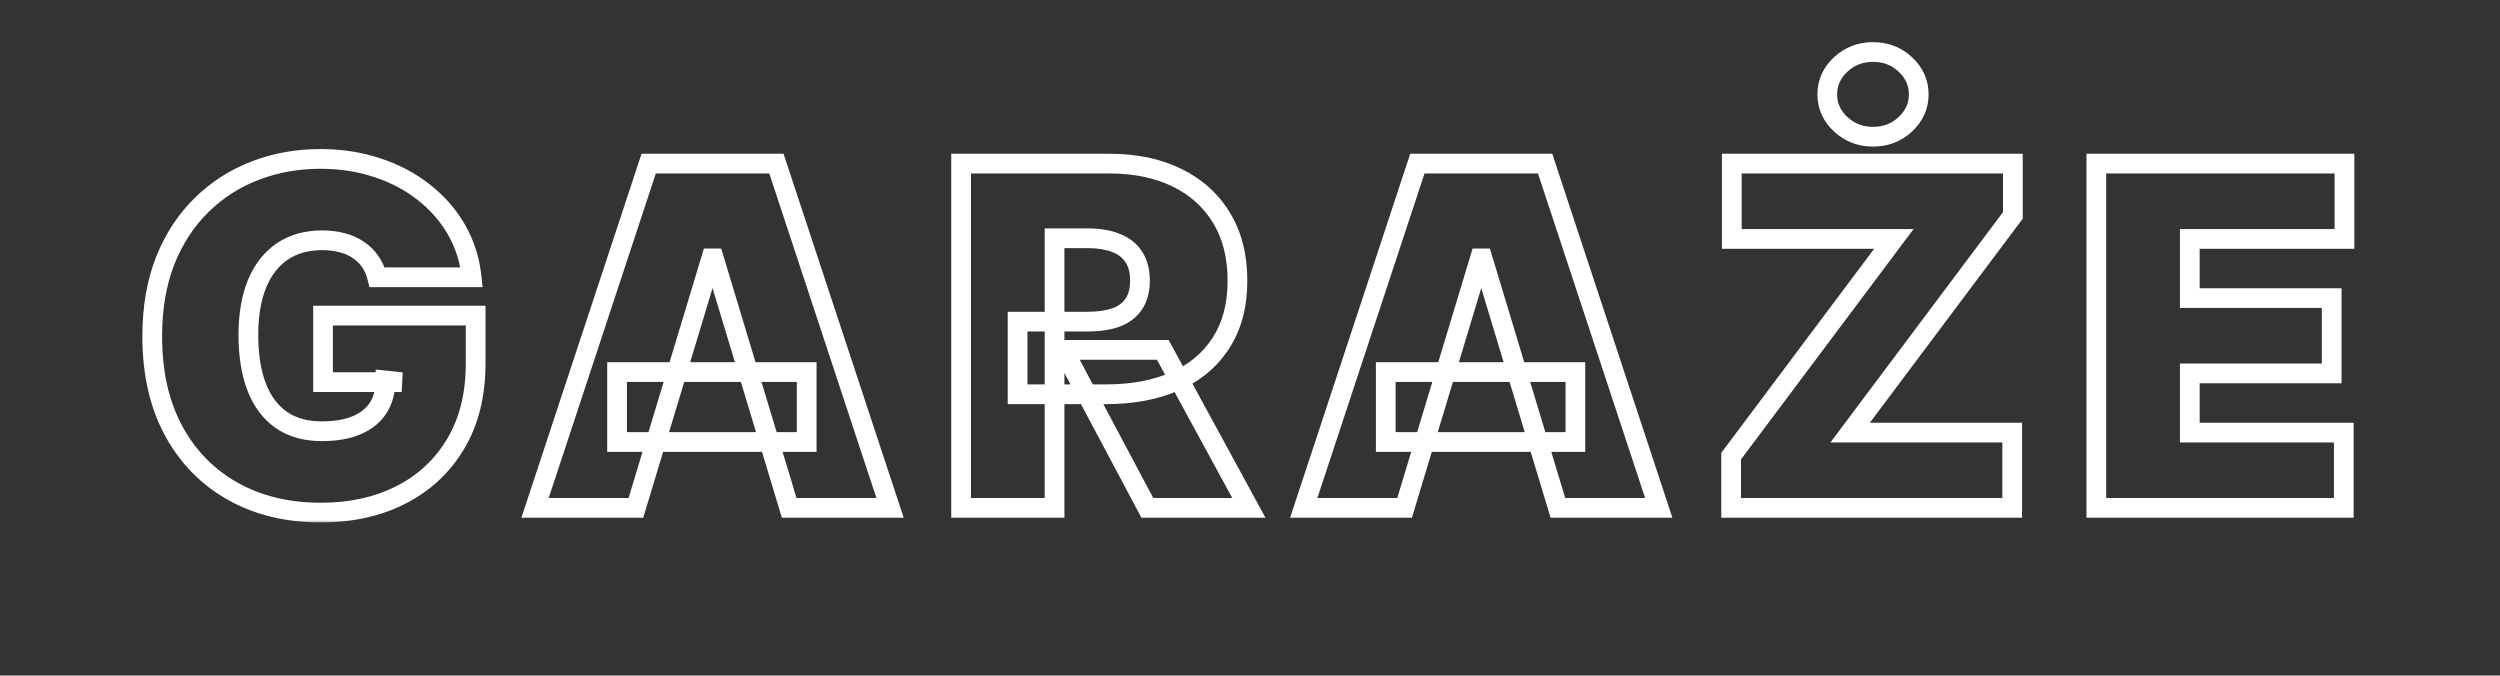 <svg width="507" height="137" viewBox="0 0 507 137" fill="none" xmlns="http://www.w3.org/2000/svg">
<rect x="0" y="0" width="507" height="137" fill="#333333" stroke="none"/>
<mask id="path-1-outside-1_94_248" maskUnits="userSpaceOnUse" x="28" y="8" width="450" height="98" fill="black">
<rect fill="white" x="28" y="8" width="450" height="98"/>
<path d="M76.485 56.227C76.189 55.023 75.723 53.966 75.087 53.057C74.451 52.125 73.655 51.341 72.701 50.705C71.769 50.045 70.678 49.557 69.428 49.239C68.201 48.898 66.848 48.727 65.371 48.727C62.189 48.727 59.473 49.489 57.223 51.011C54.996 52.534 53.291 54.727 52.11 57.591C50.951 60.455 50.371 63.909 50.371 67.954C50.371 72.046 50.928 75.546 52.041 78.454C53.155 81.364 54.814 83.591 57.019 85.136C59.223 86.682 61.962 87.454 65.235 87.454C68.121 87.454 70.519 87.034 72.428 86.193C74.36 85.352 75.803 84.159 76.757 82.614C77.712 81.068 78.189 79.25 78.189 77.159L81.462 77.5H65.507V64H96.462V73.682C96.462 80.046 95.11 85.489 92.405 90.011C89.723 94.511 86.019 97.966 81.291 100.375C76.587 102.761 71.189 103.955 65.098 103.955C58.303 103.955 52.337 102.511 47.201 99.625C42.064 96.739 38.053 92.625 35.166 87.284C32.303 81.943 30.871 75.591 30.871 68.227C30.871 62.455 31.746 57.341 33.496 52.886C35.269 48.432 37.723 44.67 40.86 41.602C43.996 38.511 47.621 36.182 51.735 34.614C55.848 33.023 60.257 32.227 64.962 32.227C69.098 32.227 72.939 32.818 76.485 34C80.053 35.159 83.201 36.818 85.928 38.977C88.678 41.114 90.894 43.648 92.576 46.58C94.257 49.511 95.28 52.727 95.644 56.227H76.485ZM128.96 103H108.506L131.551 33.182H157.46L180.506 103H160.051L144.778 52.409H144.233L128.96 103ZM125.142 75.454H163.596V89.636H125.142V75.454ZM194.91 103V33.182H225.046C230.228 33.182 234.762 34.125 238.649 36.011C242.535 37.898 245.558 40.614 247.717 44.159C249.876 47.705 250.955 51.955 250.955 56.909C250.955 61.909 249.842 66.125 247.615 69.557C245.41 72.989 242.308 75.579 238.308 77.329C234.33 79.079 229.683 79.954 224.365 79.954H206.365V65.227H220.546C222.774 65.227 224.671 64.954 226.24 64.409C227.83 63.841 229.046 62.943 229.887 61.716C230.751 60.489 231.183 58.886 231.183 56.909C231.183 54.909 230.751 53.284 229.887 52.034C229.046 50.761 227.83 49.83 226.24 49.239C224.671 48.625 222.774 48.318 220.546 48.318H213.865V103H194.91ZM235.819 70.954L253.274 103H232.683L215.637 70.954H235.819ZM284.851 103H264.397L287.442 33.182H313.351L336.397 103H315.942L300.67 52.409H300.124L284.851 103ZM281.033 75.454H319.488V89.636H281.033V75.454ZM351.074 103V92.5L384.074 48.455H351.21V33.182H408.21V43.682L375.21 87.727H408.074V103H351.074ZM379.847 27.727C377.301 27.727 375.119 26.886 373.301 25.204C371.483 23.523 370.574 21.5 370.574 19.136C370.574 16.773 371.483 14.75 373.301 13.068C375.119 11.386 377.301 10.546 379.847 10.546C382.415 10.546 384.597 11.386 386.392 13.068C388.21 14.75 389.119 16.773 389.119 19.136C389.119 21.5 388.21 23.523 386.392 25.204C384.597 26.886 382.415 27.727 379.847 27.727ZM425.138 103V33.182H475.456V48.455H444.092V60.455H472.865V75.727H444.092V87.727H475.319V103H425.138Z"/>
</mask>
<path d="M76.485 56.227L74.542 56.704L74.916 58.227H76.485V56.227ZM75.087 53.057L73.435 54.185L73.442 54.194L73.448 54.204L75.087 53.057ZM72.701 50.705L71.546 52.337L71.568 52.353L71.591 52.369L72.701 50.705ZM69.428 49.239L68.893 51.166L68.913 51.172L68.934 51.177L69.428 49.239ZM57.223 51.011L56.102 49.355L56.094 49.36L57.223 51.011ZM52.11 57.591L50.261 56.828L50.256 56.84L52.11 57.591ZM52.041 78.454L50.174 79.17L50.174 79.17L52.041 78.454ZM57.019 85.136L55.871 86.774L55.871 86.774L57.019 85.136ZM72.428 86.193L71.63 84.359L71.622 84.363L72.428 86.193ZM76.757 82.614L75.056 81.563L75.056 81.563L76.757 82.614ZM78.189 77.159L78.396 75.17L76.189 74.94V77.159H78.189ZM81.462 77.5V79.5L81.669 75.511L81.462 77.5ZM65.507 77.5H63.507V79.5H65.507V77.5ZM65.507 64V62H63.507V64H65.507ZM96.462 64H98.462V62H96.462V64ZM92.405 90.011L90.689 88.985L90.687 88.987L92.405 90.011ZM81.291 100.375L82.196 102.159L82.2 102.157L81.291 100.375ZM47.201 99.625L46.221 101.369L46.221 101.369L47.201 99.625ZM35.166 87.284L33.404 88.229L33.407 88.235L35.166 87.284ZM33.496 52.886L31.638 52.147L31.634 52.155L33.496 52.886ZM40.86 41.602L42.258 43.032L42.264 43.027L40.86 41.602ZM51.735 34.614L52.447 36.483L52.456 36.479L51.735 34.614ZM76.485 34L75.852 35.897L75.859 35.9L75.867 35.902L76.485 34ZM85.928 38.977L84.686 40.545L84.694 40.551L84.701 40.557L85.928 38.977ZM92.576 46.58L94.31 45.584L94.31 45.584L92.576 46.58ZM95.644 56.227V58.227H97.862L97.633 56.021L95.644 56.227ZM78.427 55.751C78.08 54.334 77.519 53.044 76.725 51.91L73.448 54.204C73.927 54.888 74.299 55.711 74.542 56.704L78.427 55.751ZM76.739 51.929C75.955 50.782 74.974 49.817 73.81 49.04L71.591 52.369C72.336 52.865 72.946 53.468 73.435 54.185L76.739 51.929ZM73.856 49.072C72.699 48.254 71.378 47.671 69.921 47.3L68.934 51.177C69.978 51.442 70.838 51.837 71.546 52.337L73.856 49.072ZM69.963 47.312C68.536 46.915 67.001 46.727 65.371 46.727V50.727C66.695 50.727 67.865 50.88 68.893 51.166L69.963 47.312ZM65.371 46.727C61.86 46.727 58.737 47.572 56.102 49.355L58.344 52.668C60.21 51.405 62.519 50.727 65.371 50.727V46.727ZM56.094 49.36C53.5 51.134 51.569 53.659 50.261 56.828L53.958 58.354C55.014 55.795 56.492 53.934 58.352 52.662L56.094 49.36ZM50.256 56.84C48.975 60.004 48.371 63.727 48.371 67.954H52.371C52.371 64.091 52.926 60.905 53.964 58.341L50.256 56.84ZM48.371 67.954C48.371 72.217 48.95 75.973 50.174 79.17L53.909 77.74C52.906 75.118 52.371 71.874 52.371 67.954H48.371ZM50.174 79.17C51.407 82.391 53.291 84.965 55.871 86.774L58.167 83.499C56.338 82.216 54.903 80.336 53.909 77.74L50.174 79.17ZM55.871 86.774C58.478 88.602 61.641 89.454 65.235 89.454V85.454C62.283 85.454 59.968 84.761 58.167 83.499L55.871 86.774ZM65.235 89.454C68.299 89.454 70.993 89.01 73.234 88.023L71.622 84.363C70.044 85.058 67.943 85.454 65.235 85.454V89.454ZM73.226 88.027C75.47 87.05 77.257 85.61 78.459 83.665L75.056 81.563C74.348 82.708 73.249 83.654 71.63 84.359L73.226 88.027ZM78.459 83.665C79.637 81.758 80.189 79.564 80.189 77.159H76.189C76.189 78.936 75.787 80.378 75.056 81.563L78.459 83.665ZM77.982 79.148L81.255 79.489L81.669 75.511L78.396 75.17L77.982 79.148ZM81.462 75.5H65.507V79.5H81.462V75.5ZM67.507 77.5V64H63.507V77.5H67.507ZM65.507 66H96.462V62H65.507V66ZM94.462 64V73.682H98.462V64H94.462ZM94.462 73.682C94.462 79.759 93.172 84.831 90.689 88.985L94.122 91.038C97.047 86.146 98.462 80.332 98.462 73.682H94.462ZM90.687 88.987C88.201 93.159 84.779 96.353 80.383 98.593L82.2 102.157C87.258 99.579 91.246 95.864 94.123 91.035L90.687 88.987ZM80.387 98.591C76.003 100.815 70.924 101.955 65.098 101.955V105.955C71.455 105.955 77.171 104.708 82.196 102.159L80.387 98.591ZM65.098 101.955C58.593 101.955 52.974 100.575 48.18 97.881L46.221 101.369C51.7 104.447 58.013 105.955 65.098 105.955V101.955ZM48.18 97.881C43.384 95.186 39.638 91.352 36.926 86.333L33.407 88.235C36.467 93.898 40.744 98.291 46.221 101.369L48.18 97.881ZM36.929 86.339C34.251 81.345 32.871 75.331 32.871 68.227H28.871C28.871 75.85 30.354 82.541 33.404 88.229L36.929 86.339ZM32.871 68.227C32.871 62.655 33.716 57.797 35.358 53.618L31.634 52.155C29.776 56.885 28.871 62.255 28.871 68.227H32.871ZM35.354 53.626C37.033 49.407 39.34 45.887 42.258 43.032L39.461 40.173C36.107 43.454 33.504 47.457 31.638 52.147L35.354 53.626ZM42.264 43.027C45.203 40.13 48.592 37.952 52.447 36.482L51.022 32.745C46.65 34.412 42.789 36.892 39.456 40.178L42.264 43.027ZM52.456 36.479C56.325 34.983 60.487 34.227 64.962 34.227V30.227C60.027 30.227 55.372 31.063 51.013 32.748L52.456 36.479ZM64.962 34.227C68.906 34.227 72.531 34.79 75.852 35.897L77.117 32.103C73.347 30.846 69.29 30.227 64.962 30.227V34.227ZM75.867 35.902C79.227 36.994 82.16 38.545 84.686 40.545L87.169 37.409C84.242 35.091 80.879 33.325 77.103 32.098L75.867 35.902ZM84.701 40.557C87.251 42.538 89.293 44.876 90.841 47.575L94.31 45.584C92.495 42.42 90.104 39.689 87.155 37.398L84.701 40.557ZM90.841 47.575C92.378 50.254 93.319 53.2 93.654 56.434L97.633 56.021C97.242 52.255 96.137 48.768 94.31 45.584L90.841 47.575ZM95.644 54.227H76.485V58.227H95.644V54.227ZM128.96 103V105H130.445L130.875 103.578L128.96 103ZM108.506 103L106.606 102.373L105.739 105H108.506V103ZM131.551 33.182V31.182H130.105L129.652 32.555L131.551 33.182ZM157.46 33.182L159.359 32.555L158.906 31.182H157.46V33.182ZM180.506 103V105H183.272L182.405 102.373L180.506 103ZM160.051 103L158.136 103.578L158.566 105H160.051V103ZM144.778 52.409L146.693 51.831L146.264 50.409H144.778V52.409ZM144.233 52.409V50.409H142.747L142.318 51.831L144.233 52.409ZM125.142 75.454V73.454H123.142V75.454H125.142ZM163.596 75.454H165.596V73.454H163.596V75.454ZM163.596 89.636V91.636H165.596V89.636H163.596ZM125.142 89.636H123.142V91.636H125.142V89.636ZM128.96 101H108.506V105H128.96V101ZM110.405 103.627L133.45 33.809L129.652 32.555L106.606 102.373L110.405 103.627ZM131.551 35.182H157.46V31.182H131.551V35.182ZM155.561 33.809L178.606 103.627L182.405 102.373L159.359 32.555L155.561 33.809ZM180.506 101H160.051V105H180.506V101ZM161.966 102.422L146.693 51.831L142.864 52.987L158.136 103.578L161.966 102.422ZM144.778 50.409H144.233V54.409H144.778V50.409ZM142.318 51.831L127.045 102.422L130.875 103.578L146.148 52.987L142.318 51.831ZM125.142 77.454H163.596V73.454H125.142V77.454ZM161.596 75.454V89.636H165.596V75.454H161.596ZM163.596 87.636H125.142V91.636H163.596V87.636ZM127.142 89.636V75.454H123.142V89.636H127.142ZM194.91 103H192.91V105H194.91V103ZM194.91 33.182V31.182H192.91V33.182H194.91ZM247.717 44.159L249.425 43.119L249.425 43.119L247.717 44.159ZM247.615 69.557L245.937 68.468L245.932 68.476L247.615 69.557ZM238.308 77.329L237.506 75.497L237.502 75.499L238.308 77.329ZM206.365 79.954H204.365V81.954H206.365V79.954ZM206.365 65.227V63.227H204.365V65.227H206.365ZM226.24 64.409L226.897 66.298L226.904 66.295L226.912 66.293L226.24 64.409ZM229.887 61.716L228.252 60.565L228.244 60.575L228.237 60.585L229.887 61.716ZM229.887 52.034L228.219 53.137L228.23 53.154L228.242 53.171L229.887 52.034ZM226.24 49.239L225.511 51.101L225.527 51.107L225.543 51.114L226.24 49.239ZM213.865 48.318V46.318H211.865V48.318H213.865ZM213.865 103V105H215.865V103H213.865ZM235.819 70.954L237.575 69.998L237.007 68.954H235.819V70.954ZM253.274 103V105H256.64L255.03 102.043L253.274 103ZM232.683 103L230.917 103.939L231.481 105H232.683V103ZM215.637 70.954V68.954H212.308L213.872 71.894L215.637 70.954ZM196.91 103V33.182H192.91V103H196.91ZM194.91 35.182H225.046V31.182H194.91V35.182ZM225.046 35.182C229.985 35.182 234.21 36.08 237.775 37.811L239.522 34.212C235.314 32.17 230.471 31.182 225.046 31.182V35.182ZM237.775 37.811C241.331 39.536 244.058 41.995 246.009 45.199L249.425 43.119C247.058 39.232 243.739 36.259 239.522 34.212L237.775 37.811ZM246.009 45.199C247.943 48.375 248.955 52.25 248.955 56.909H252.955C252.955 51.659 251.809 47.034 249.425 43.119L246.009 45.199ZM248.955 56.909C248.955 61.609 247.911 65.426 245.937 68.468L249.292 70.646C251.772 66.824 252.955 62.209 252.955 56.909H248.955ZM245.932 68.476C243.956 71.552 241.171 73.894 237.506 75.497L239.109 79.162C243.444 77.265 246.864 74.425 249.297 70.638L245.932 68.476ZM237.502 75.499C233.829 77.115 229.466 77.954 224.365 77.954V81.954C229.899 81.954 234.832 81.044 239.113 79.16L237.502 75.499ZM224.365 77.954H206.365V81.954H224.365V77.954ZM208.365 79.954V65.227H204.365V79.954H208.365ZM206.365 67.227H220.546V63.227H206.365V67.227ZM220.546 67.227C222.926 67.227 225.059 66.937 226.897 66.298L225.583 62.52C224.284 62.972 222.621 63.227 220.546 63.227V67.227ZM226.912 66.293C228.844 65.603 230.426 64.467 231.537 62.846L228.237 60.585C227.666 61.419 226.817 62.079 225.567 62.526L226.912 66.293ZM231.523 62.867C232.689 61.21 233.183 59.169 233.183 56.909H229.183C229.183 58.604 228.813 59.767 228.252 60.565L231.523 62.867ZM233.183 56.909C233.183 54.63 232.69 52.572 231.533 50.897L228.242 53.171C228.812 53.996 229.183 55.188 229.183 56.909H233.183ZM231.556 50.932C230.455 49.265 228.878 48.085 226.936 47.364L225.543 51.114C226.783 51.574 227.638 52.258 228.219 53.137L231.556 50.932ZM226.968 47.376C225.106 46.648 222.947 46.318 220.546 46.318V50.318C222.6 50.318 224.236 50.602 225.511 51.101L226.968 47.376ZM220.546 46.318H213.865V50.318H220.546V46.318ZM211.865 48.318V103H215.865V48.318H211.865ZM213.865 101H194.91V105H213.865V101ZM234.063 71.911L251.517 103.957L255.03 102.043L237.575 69.998L234.063 71.911ZM253.274 101H232.683V105H253.274V101ZM234.448 102.061L217.403 70.015L213.872 71.894L230.917 103.939L234.448 102.061ZM215.637 72.954H235.819V68.954H215.637V72.954ZM284.851 103V105H286.337L286.766 103.578L284.851 103ZM264.397 103L262.498 102.373L261.631 105H264.397V103ZM287.442 33.182V31.182H285.996L285.543 32.555L287.442 33.182ZM313.351 33.182L315.251 32.555L314.797 31.182H313.351V33.182ZM336.397 103V105H339.163L338.296 102.373L336.397 103ZM315.942 103L314.028 103.578L314.457 105H315.942V103ZM300.67 52.409L302.584 51.831L302.155 50.409H300.67V52.409ZM300.124 52.409V50.409H298.639L298.209 51.831L300.124 52.409ZM281.033 75.454V73.454H279.033V75.454H281.033ZM319.488 75.454H321.488V73.454H319.488V75.454ZM319.488 89.636V91.636H321.488V89.636H319.488ZM281.033 89.636H279.033V91.636H281.033V89.636ZM284.851 101H264.397V105H284.851V101ZM266.296 103.627L289.341 33.809L285.543 32.555L262.498 102.373L266.296 103.627ZM287.442 35.182H313.351V31.182H287.442V35.182ZM311.452 33.809L334.498 103.627L338.296 102.373L315.251 32.555L311.452 33.809ZM336.397 101H315.942V105H336.397V101ZM317.857 102.422L302.584 51.831L298.755 52.987L314.028 103.578L317.857 102.422ZM300.67 50.409H300.124V54.409H300.67V50.409ZM298.209 51.831L282.937 102.422L286.766 103.578L302.039 52.987L298.209 51.831ZM281.033 77.454H319.488V73.454H281.033V77.454ZM317.488 75.454V89.636H321.488V75.454H317.488ZM319.488 87.636H281.033V91.636H319.488V87.636ZM283.033 89.636V75.454H279.033V89.636H283.033ZM351.074 103H349.074V105H351.074V103ZM351.074 92.5L349.473 91.301L349.074 91.834V92.5H351.074ZM384.074 48.455L385.675 49.654L388.072 46.455H384.074V48.455ZM351.21 48.455H349.21V50.455H351.21V48.455ZM351.21 33.182V31.182H349.21V33.182H351.21ZM408.21 33.182H410.21V31.182H408.21V33.182ZM408.21 43.682L409.811 44.881L410.21 44.348V43.682H408.21ZM375.21 87.727L373.61 86.528L371.213 89.727H375.21V87.727ZM408.074 87.727H410.074V85.727H408.074V87.727ZM408.074 103V105H410.074V103H408.074ZM373.301 25.204L371.943 26.673L371.943 26.673L373.301 25.204ZM373.301 13.068L371.943 11.6L371.943 11.6L373.301 13.068ZM386.392 13.068L385.025 14.528L385.034 14.536L386.392 13.068ZM386.392 25.204L385.034 23.736L385.025 23.745L386.392 25.204ZM353.074 103V92.5H349.074V103H353.074ZM352.675 93.699L385.675 49.654L382.473 47.255L349.473 91.301L352.675 93.699ZM384.074 46.455H351.21V50.455H384.074V46.455ZM353.21 48.455V33.182H349.21V48.455H353.21ZM351.21 35.182H408.21V31.182H351.21V35.182ZM406.21 33.182V43.682H410.21V33.182H406.21ZM406.61 42.483L373.61 86.528L376.811 88.927L409.811 44.881L406.61 42.483ZM375.21 89.727H408.074V85.727H375.21V89.727ZM406.074 87.727V103H410.074V87.727H406.074ZM408.074 101H351.074V105H408.074V101ZM379.847 25.727C377.789 25.727 376.097 25.066 374.659 23.736L371.943 26.673C374.142 28.707 376.813 29.727 379.847 29.727V25.727ZM374.659 23.736C373.228 22.413 372.574 20.913 372.574 19.136H368.574C368.574 22.087 369.738 24.633 371.943 26.673L374.659 23.736ZM372.574 19.136C372.574 17.36 373.228 15.86 374.659 14.536L371.943 11.6C369.738 13.64 368.574 16.186 368.574 19.136H372.574ZM374.659 14.536C376.097 13.207 377.789 12.546 379.847 12.546V8.545C376.813 8.545 374.142 9.566 371.943 11.6L374.659 14.536ZM379.847 12.546C381.932 12.546 383.618 13.21 385.025 14.528L387.759 11.608C385.576 9.563 382.898 8.545 379.847 8.545V12.546ZM385.034 14.536C386.465 15.86 387.119 17.36 387.119 19.136H391.119C391.119 16.186 389.956 13.64 387.75 11.6L385.034 14.536ZM387.119 19.136C387.119 20.913 386.465 22.413 385.034 23.736L387.75 26.673C389.956 24.633 391.119 22.087 391.119 19.136H387.119ZM385.025 23.745C383.618 25.063 381.932 25.727 379.847 25.727V29.727C382.898 29.727 385.576 28.71 387.759 26.664L385.025 23.745ZM425.138 103H423.138V105H425.138V103ZM425.138 33.182V31.182H423.138V33.182H425.138ZM475.456 33.182H477.456V31.182H475.456V33.182ZM475.456 48.455V50.455H477.456V48.455H475.456ZM444.092 48.455V46.455H442.092V48.455H444.092ZM444.092 60.455H442.092V62.455H444.092V60.455ZM472.865 60.455H474.865V58.455H472.865V60.455ZM472.865 75.727V77.727H474.865V75.727H472.865ZM444.092 75.727V73.727H442.092V75.727H444.092ZM444.092 87.727H442.092V89.727H444.092V87.727ZM475.319 87.727H477.319V85.727H475.319V87.727ZM475.319 103V105H477.319V103H475.319ZM427.138 103V33.182H423.138V103H427.138ZM425.138 35.182H475.456V31.182H425.138V35.182ZM473.456 33.182V48.455H477.456V33.182H473.456ZM475.456 46.455H444.092V50.455H475.456V46.455ZM442.092 48.455V60.455H446.092V48.455H442.092ZM444.092 62.455H472.865V58.455H444.092V62.455ZM470.865 60.455V75.727H474.865V60.455H470.865ZM472.865 73.727H444.092V77.727H472.865V73.727ZM442.092 75.727V87.727H446.092V75.727H442.092ZM444.092 89.727H475.319V85.727H444.092V89.727ZM473.319 87.727V103H477.319V87.727H473.319ZM475.319 101H425.138V105H475.319V101Z" fill="white" mask="url(#path-1-outside-1_94_248)"/>
</svg>
